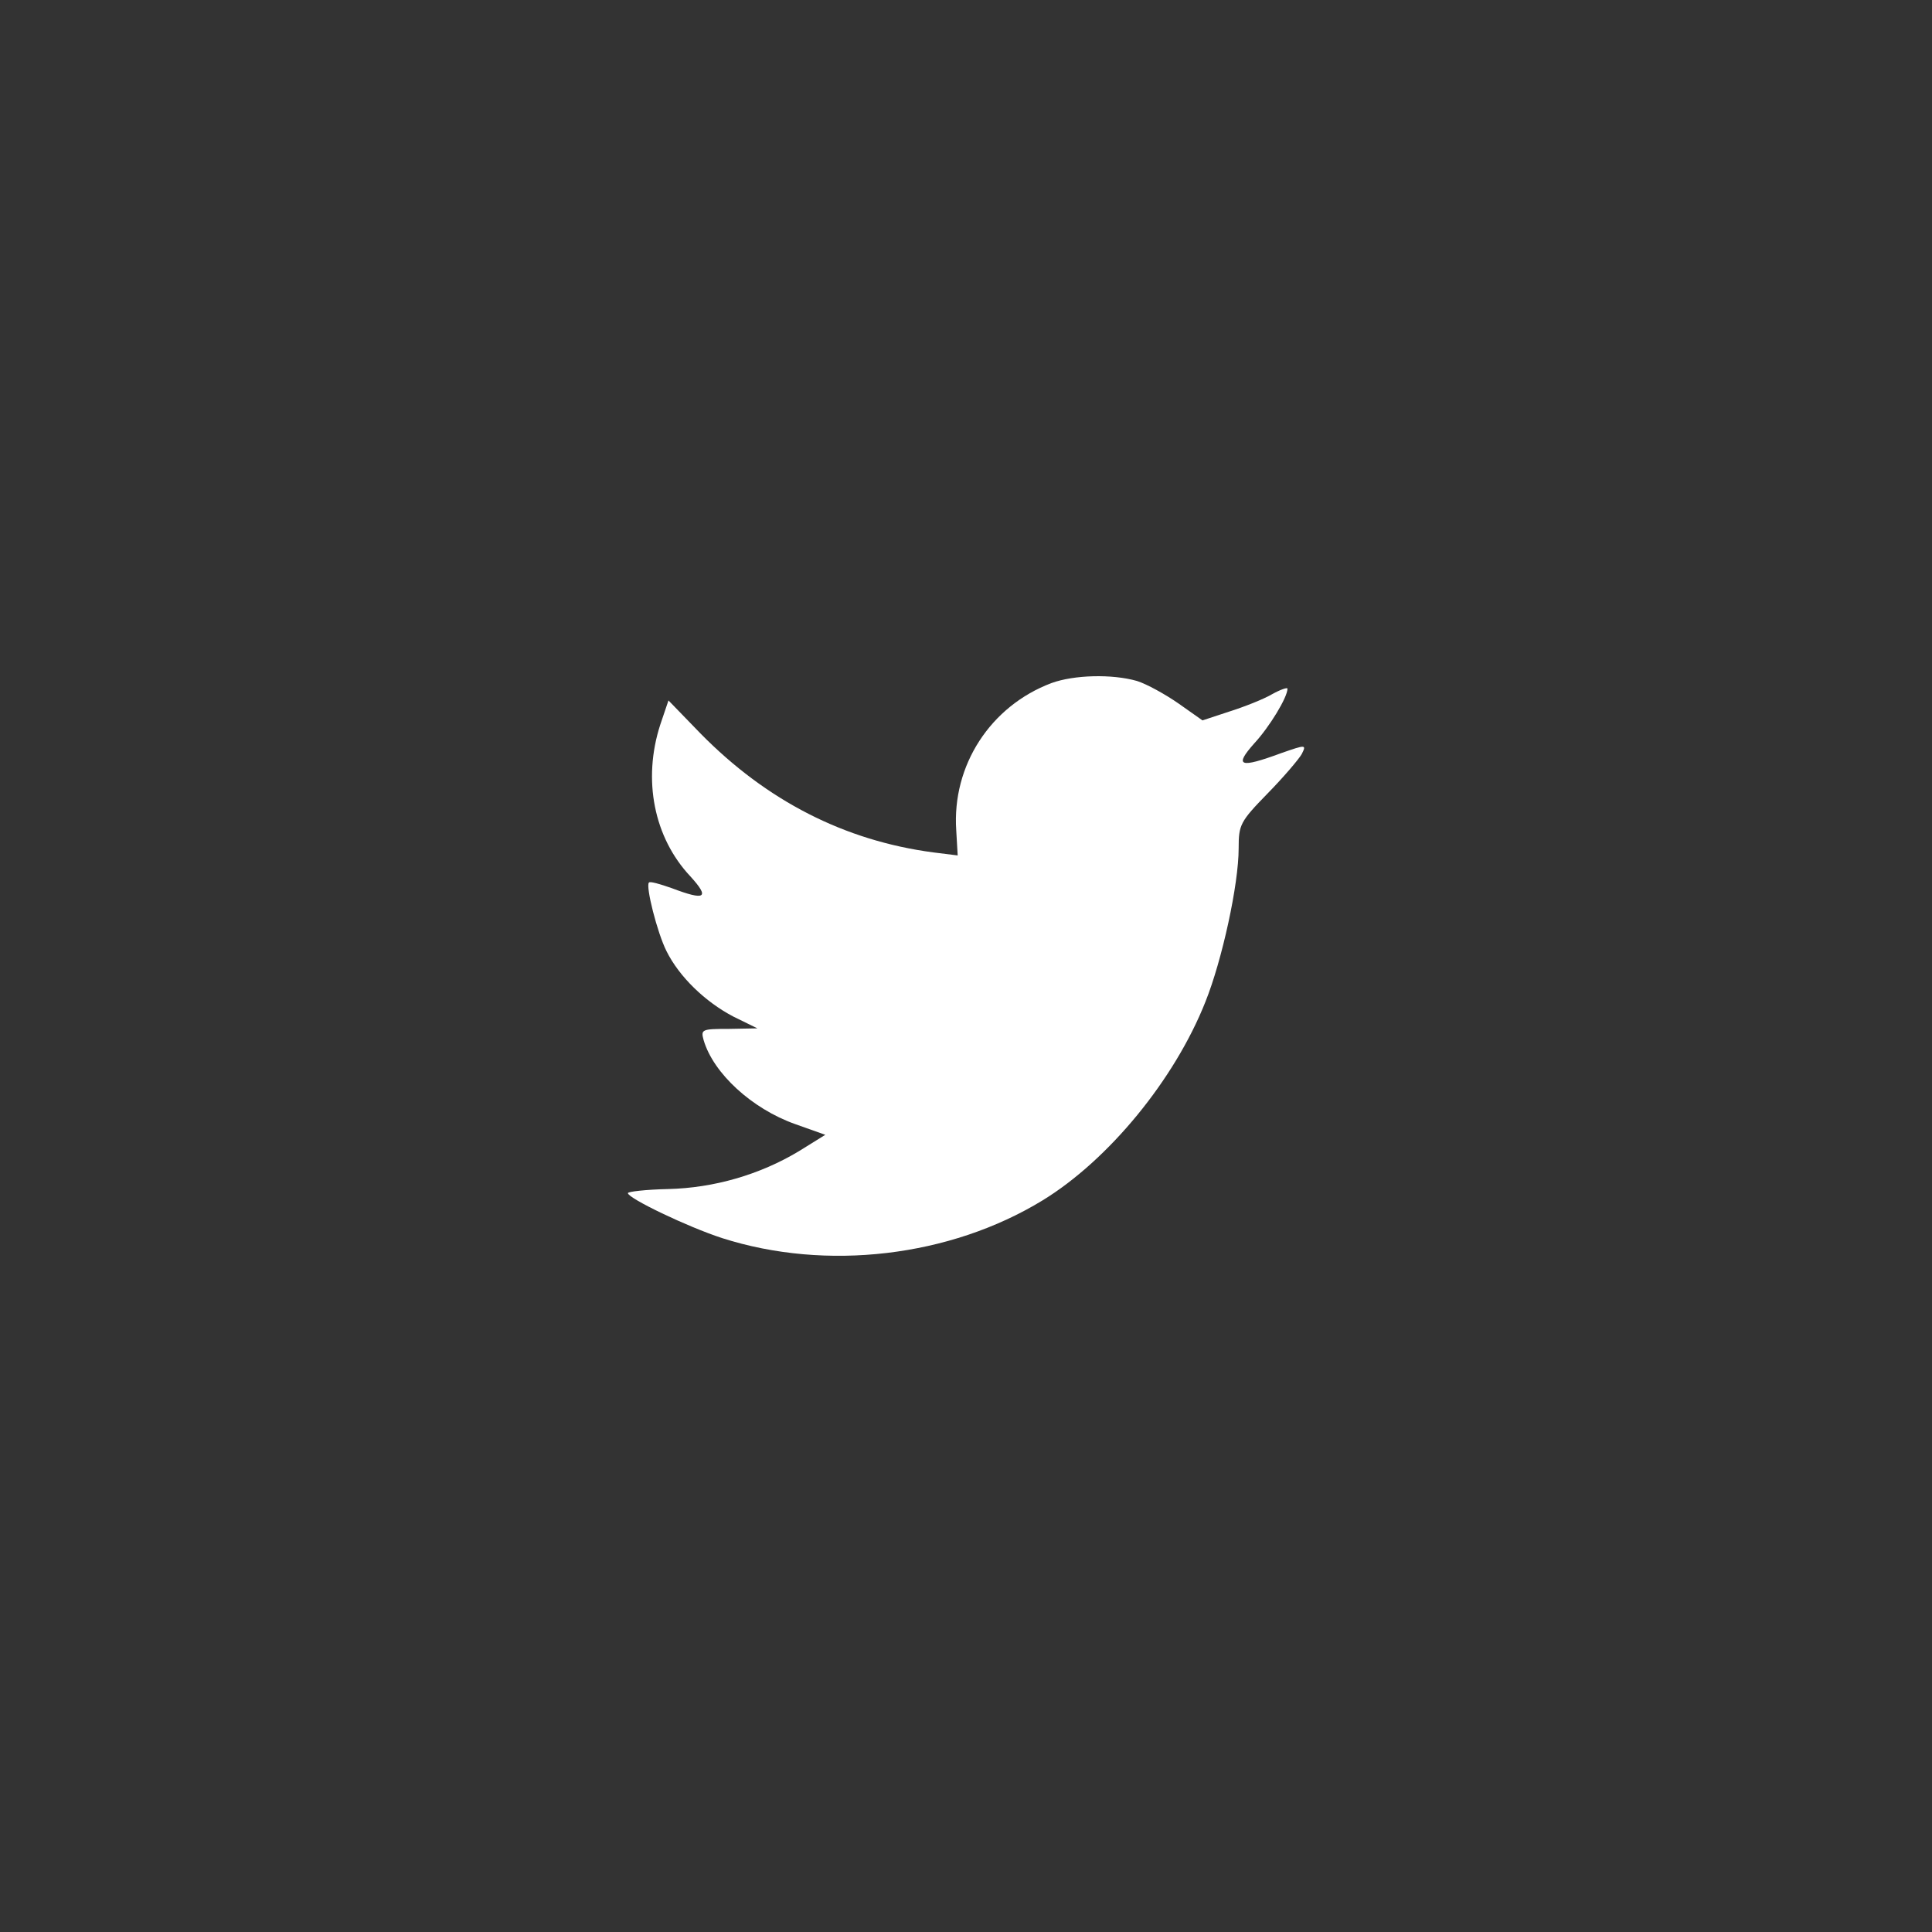 <?xml version="1.0" encoding="UTF-8"?>
<svg width="40px" height="40px" viewBox="0 0 40 40" version="1.1" xmlns="http://www.w3.org/2000/svg" xmlns:xlink="http://www.w3.org/1999/xlink">
    <rect x="0" y="0" width="40" height="40" fill="#333333" stroke="none"/>
    <title>ic-twitter</title>
    <g id="ic-twitter" stroke="none" stroke-width="1" fill="none" fill-rule="evenodd">
        <g>
            <rect id="bounds" x="0" y="0" width="40" height="40" rx="20"></rect>
            <path d="M19.798,17.192 L19.828,17.711 L19.322,17.648 C17.481,17.404 15.873,16.578 14.507,15.19 L13.84,14.502 L13.668,15.01 C13.303,16.144 13.536,17.34 14.295,18.146 C14.699,18.59 14.608,18.654 13.91,18.389 C13.668,18.304 13.455,18.241 13.435,18.273 C13.364,18.347 13.607,19.311 13.799,19.692 C14.062,20.222 14.598,20.741 15.185,21.048 L15.681,21.291 L15.094,21.302 C14.527,21.302 14.507,21.313 14.568,21.535 C14.77,22.224 15.569,22.955 16.46,23.272 L17.087,23.495 L16.541,23.834 C15.731,24.321 14.78,24.596 13.829,24.618 C13.374,24.628 13,24.671 13,24.702 C13,24.808 14.234,25.401 14.952,25.634 C17.107,26.323 19.666,26.026 21.588,24.851 C22.954,24.014 24.32,22.351 24.957,20.741 C25.301,19.883 25.645,18.315 25.645,17.563 C25.645,17.076 25.675,17.012 26.242,16.43 C26.575,16.091 26.889,15.72 26.95,15.614 C27.051,15.413 27.041,15.413 26.525,15.593 C25.665,15.91 25.544,15.868 25.968,15.391 C26.282,15.052 26.656,14.438 26.656,14.258 C26.656,14.226 26.505,14.279 26.333,14.375 C26.151,14.481 25.746,14.639 25.442,14.735 L24.896,14.915 L24.4,14.565 C24.127,14.375 23.743,14.163 23.541,14.099 C23.025,13.951 22.236,13.972 21.77,14.142 C20.506,14.618 19.707,15.847 19.798,17.192 Z" id="Shape" fill="#FFFFFF"></path>
        </g>
    </g>
</svg>